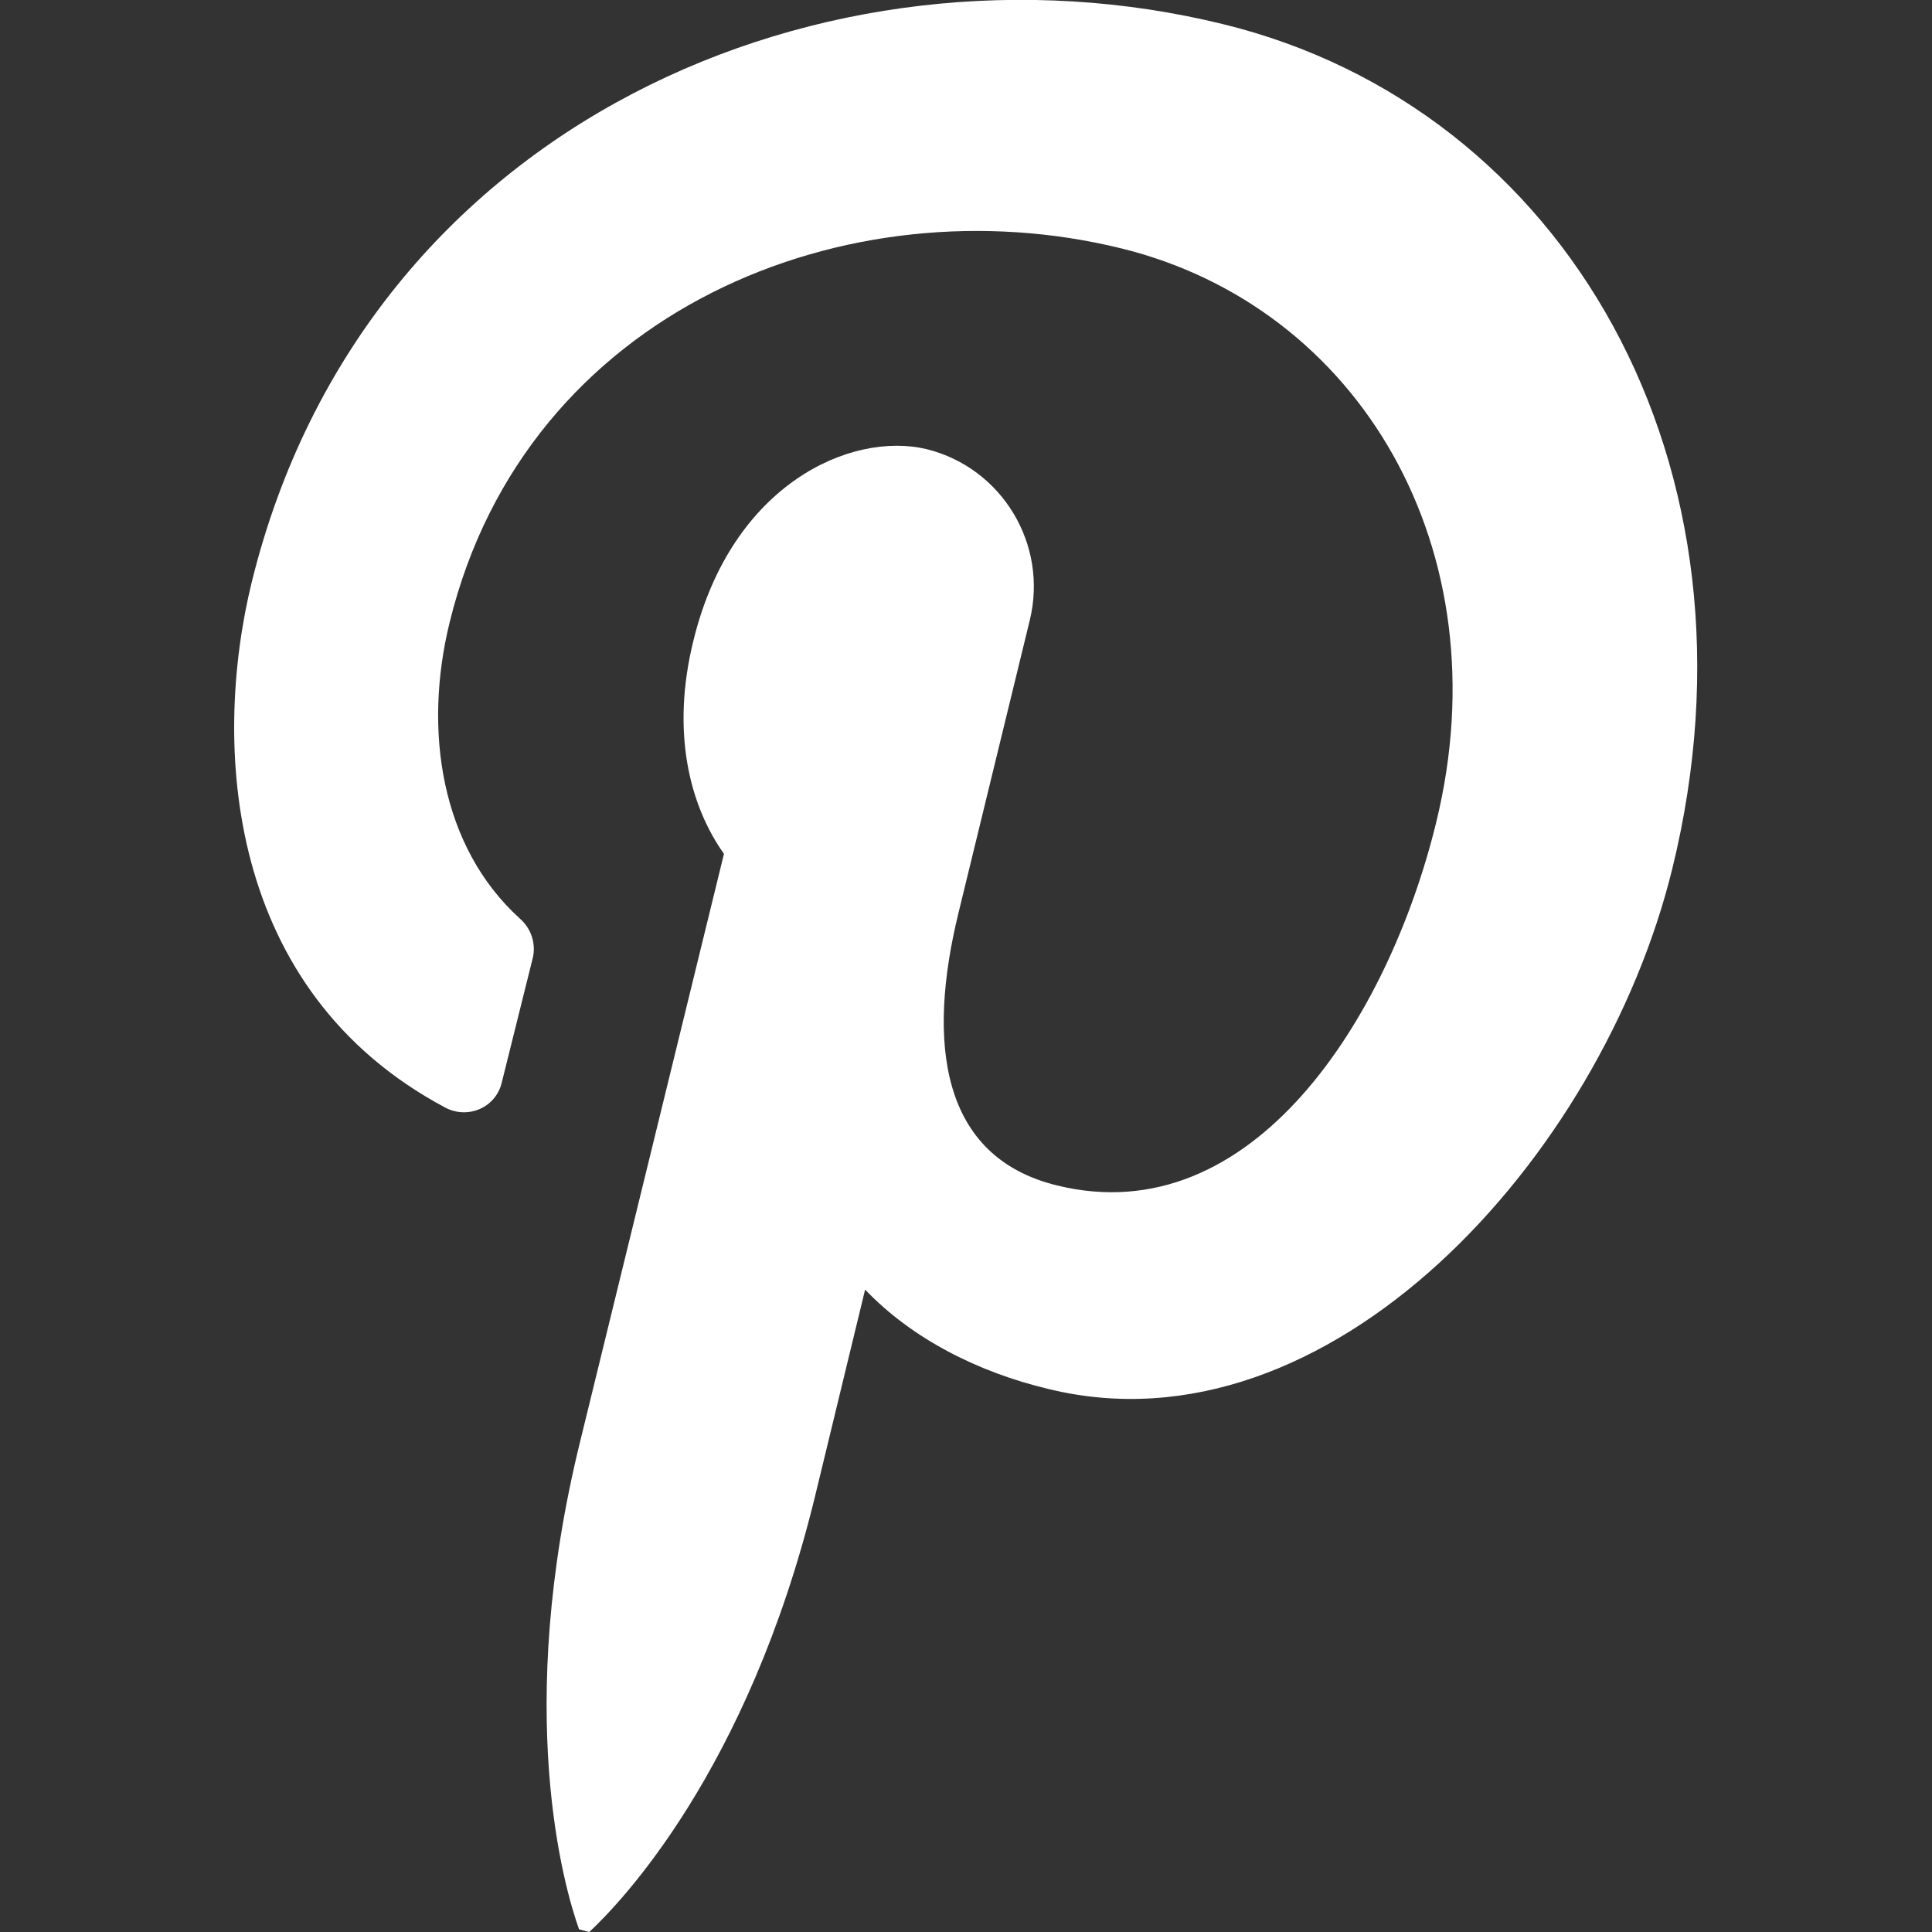 <?xml version="1.0" encoding="UTF-8"?>
<svg id="Layer_1" data-name="Layer 1" xmlns="http://www.w3.org/2000/svg" version="1.1" viewBox="0 0 36 36">
  <rect x="0" y="0" width="36" height="36" fill="#333333" stroke="none"/>
  <defs>
    <style>
      .cls-1 {
        fill: #fff;
        stroke-width: 0px;
      }
    </style>
  </defs>
  <path class="cls-1" d="M10.98,36c.57-.53,2.95-2.99,4.2-8.09l.94-3.88c.88.92,2.11,1.54,3.41,1.85,5.24,1.29,10.31-4.31,11.63-9.69,1.85-7.53-1.99-14.18-8.37-15.74C15.46-1.35,6.81,2.24,4.69,10.85c-.74,3.03-.49,7.61,3.61,9.79.42.22.94,0,1.05-.47l.58-2.33c.06-.27-.04-.55-.25-.73-1.46-1.33-1.8-3.49-1.3-5.52,1.43-5.82,7.42-8.22,12.52-6.96,4.42,1.09,7.11,5.6,5.86,10.7-.89,3.64-3.42,7.65-7.06,6.76-2.18-.53-2.43-2.67-1.84-5.08l1.33-5.46c.34-1.41-.52-2.83-1.92-3.18-1.41-.34-3.64.65-4.35,3.57-.42,1.7-.07,3.07.57,3.97l-2.68,10.95c-1.24,5.04-.3,8.31-.02,9.09"/>
</svg>